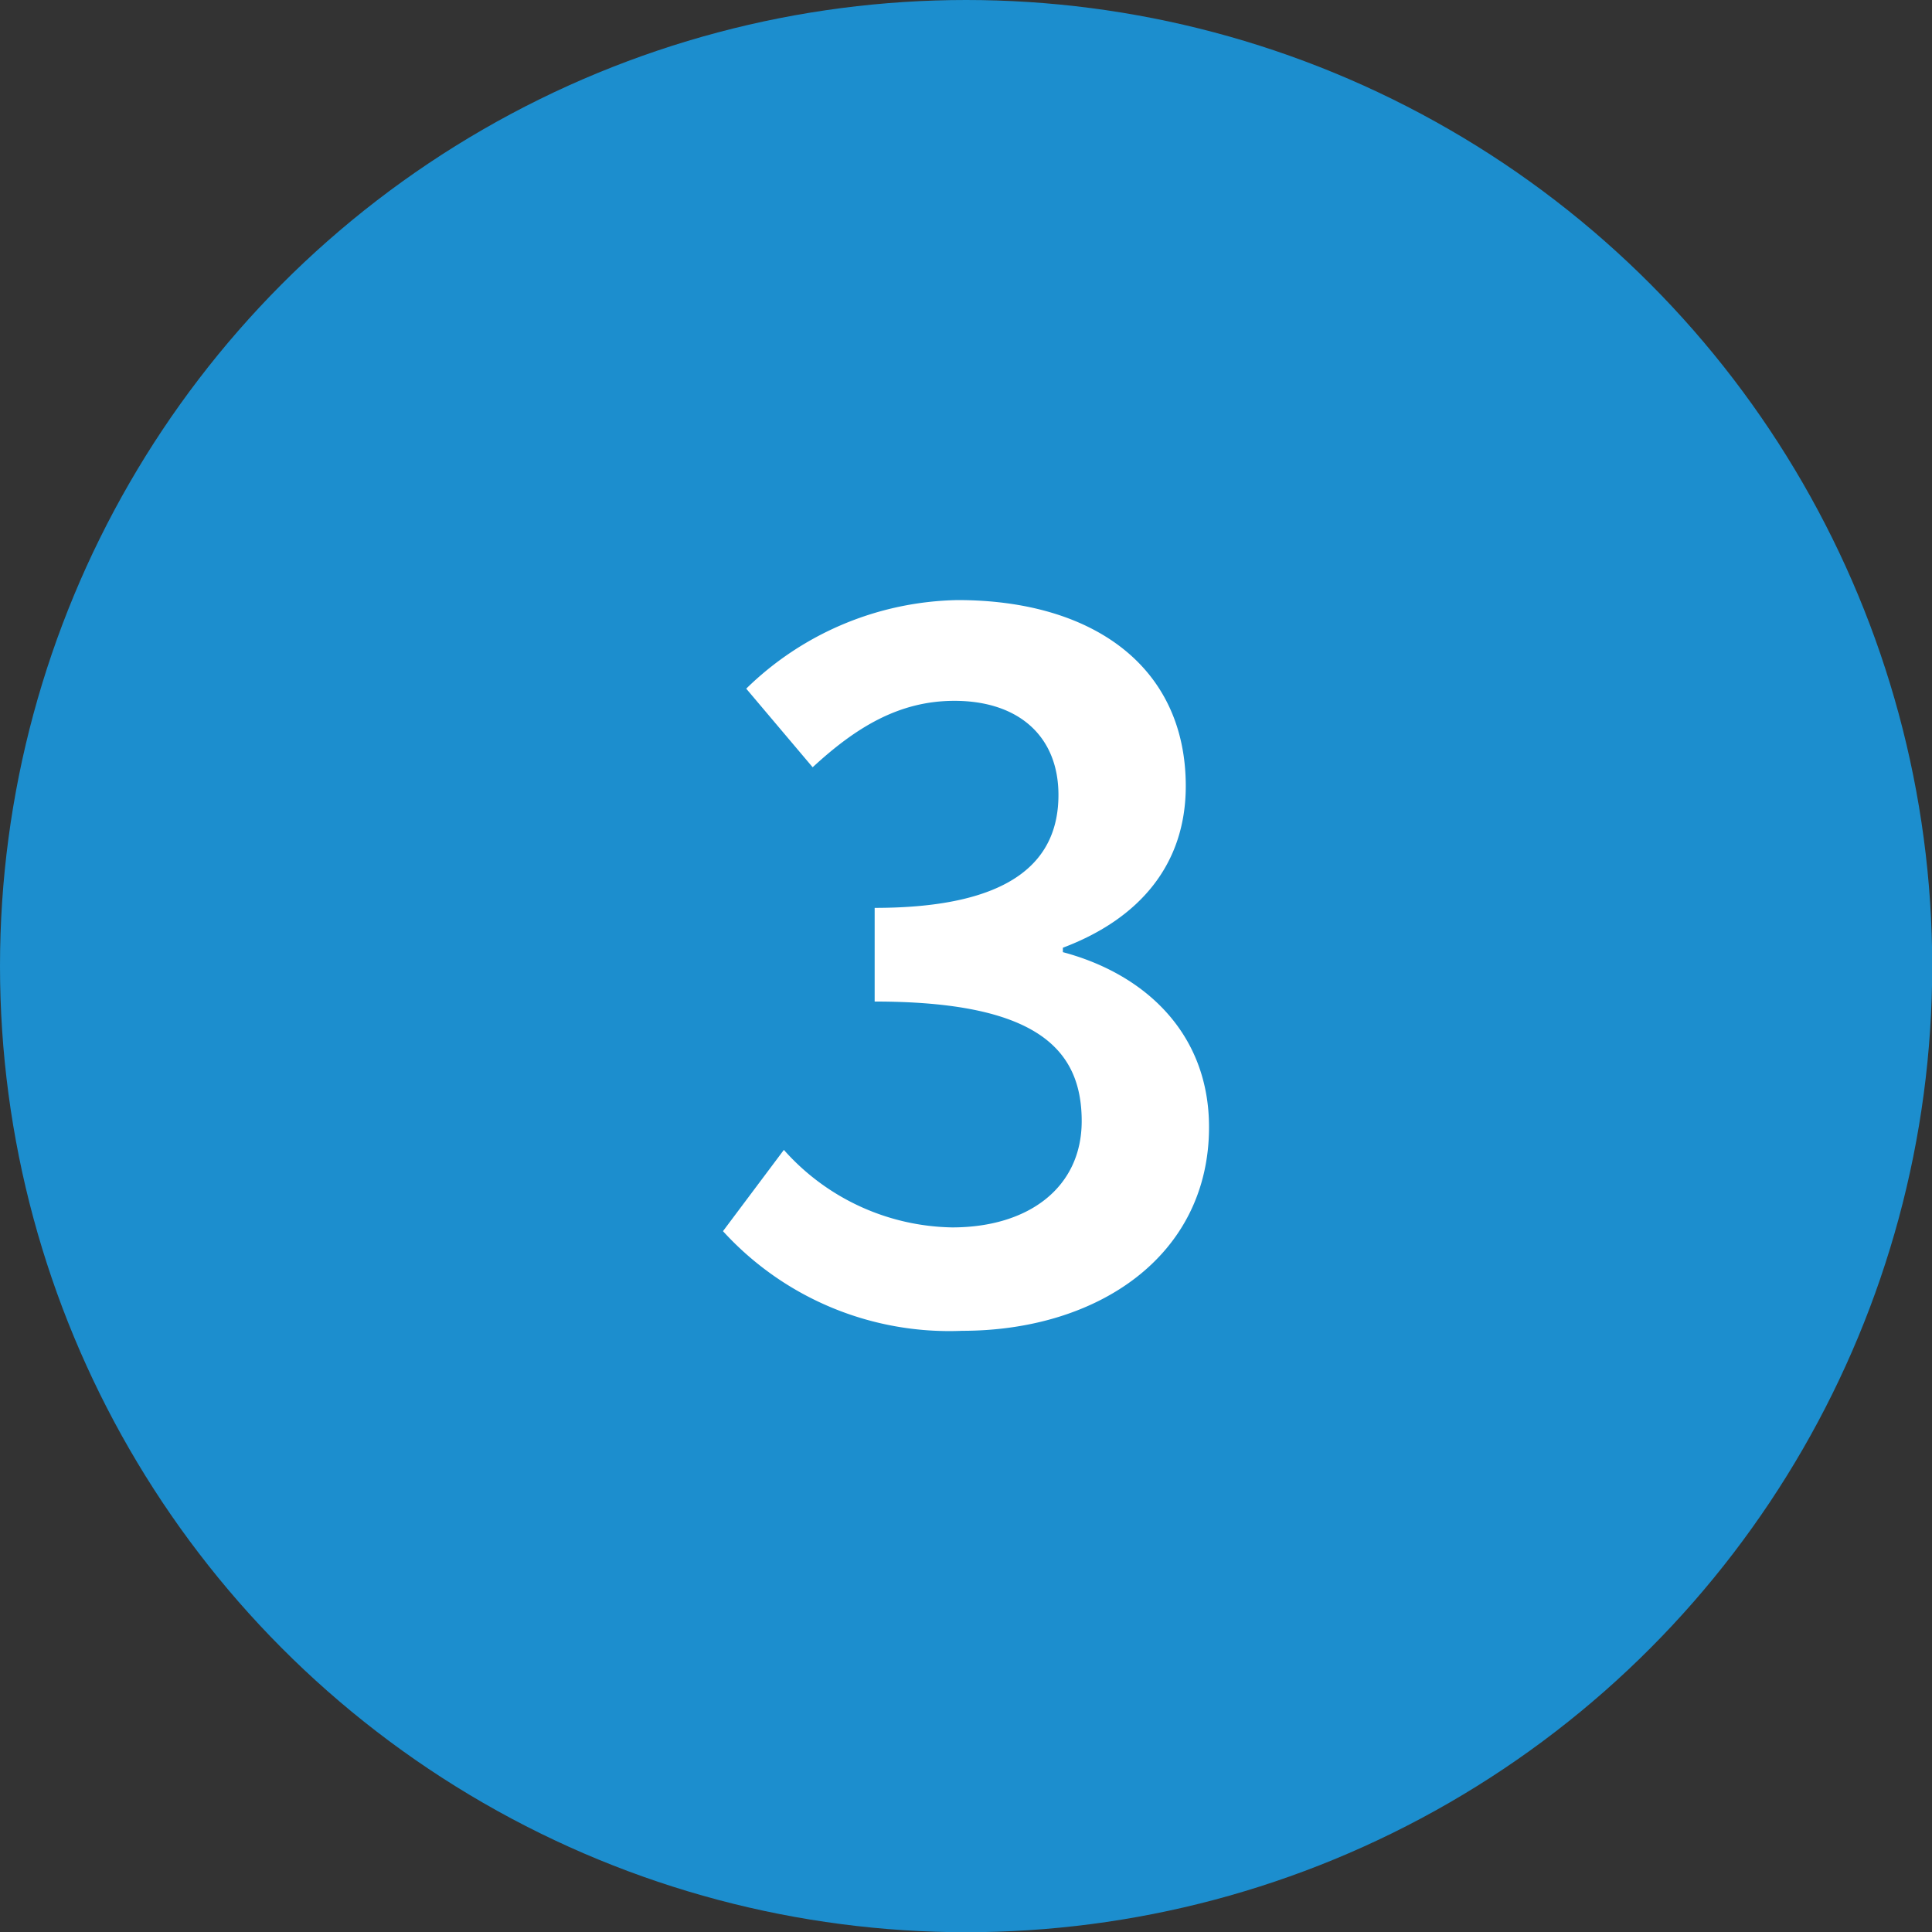 <?xml version="1.0"?>
<svg xmlns="http://www.w3.org/2000/svg" viewBox="0 0 87.25 87.25" width="87.25" height="87.25" x="0" y="0"><rect x="0" y="0" width="87.25" height="87.25" fill="#333333" stroke="none"/><defs><style>.cls-1{fill:#1c8ece;}.cls-2{fill:#fff;}</style></defs><title>three_labAsset 4</title><g id="Layer_2" data-name="Layer 2"><g id="Layer_1-2" data-name="Layer 1"><circle class="cls-1" cx="43.63" cy="43.63" r="43.63"/><path class="cls-2" d="M35.4,51.93A10.39,10.39,0,0,0,43,55.43c3.45,0,5.85-1.8,5.85-4.8,0-3.3-2.1-5.4-9.35-5.4V41c6.25,0,8.3-2.15,8.3-5.1,0-2.65-1.8-4.25-4.7-4.25-2.5,0-4.45,1.2-6.4,3l-3-3.55a14,14,0,0,1,9.55-4c6.1,0,10.3,3,10.3,8.4,0,3.55-2.1,6-5.55,7.3V43c3.75,1,6.6,3.7,6.6,7.9,0,5.8-5,9.2-11.15,9.2a13.83,13.83,0,0,1-10.8-4.5Z"/></g></g></svg>
